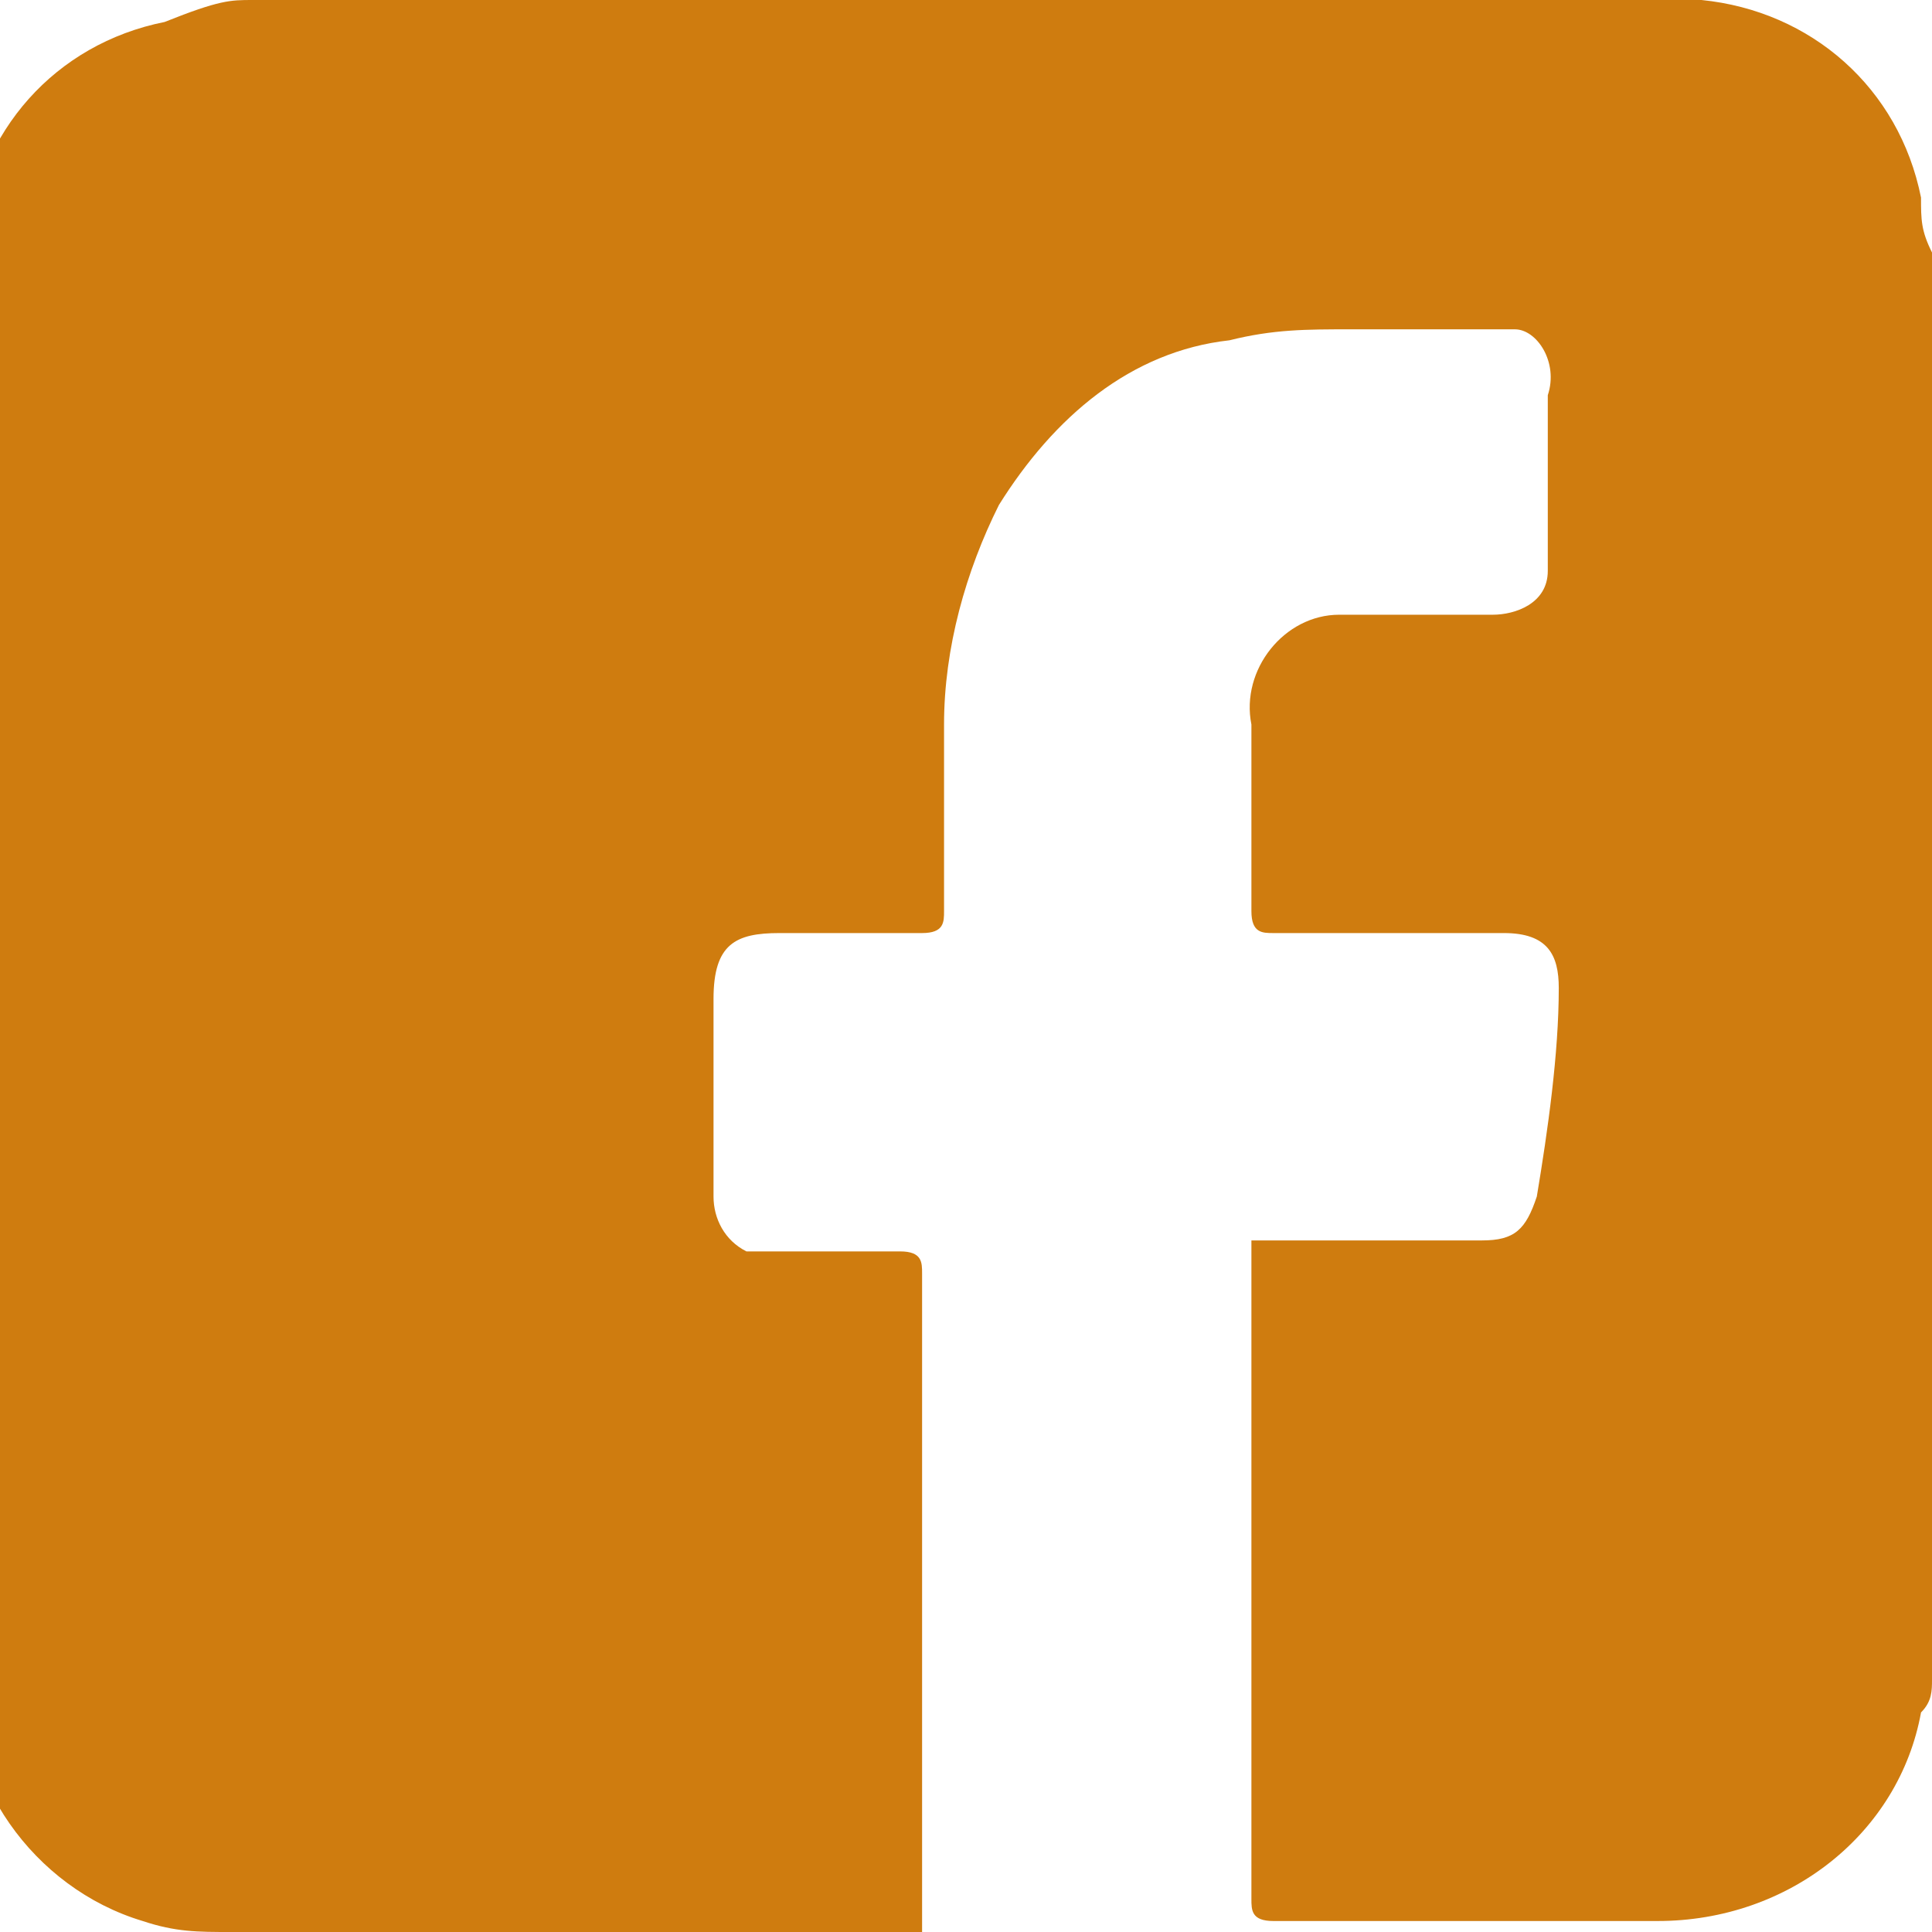 <?xml version="1.0" encoding="utf-8"?>
<!-- Generator: Adobe Illustrator 26.0.3, SVG Export Plug-In . SVG Version: 6.00 Build 0)  -->
<svg version="1.1" id="Layer_1" xmlns="http://www.w3.org/2000/svg" xmlns:xlink="http://www.w3.org/1999/xlink" x="0px" y="0px"
	 viewBox="0 0 17.6 17.6" style="enable-background:new 0 0 17.6 17.6;" xml:space="preserve">
<style type="text/css">
	.st0{fill:#CF7C0F;}
</style>
<path id="Path_123" class="st0" d="M17.6,2.3v13c0,0.1,0,0.2-0.1,0.3c-0.2,1.1-1.2,1.9-2.4,1.9c-1.2,0-2.3,0-3.5,0
	c-0.2,0-0.2-0.1-0.2-0.2c0-2,0-3.9,0-5.8c0-0.1,0-0.1,0-0.2h0.2c0.6,0,1.2,0,1.9,0c0.3,0,0.4-0.1,0.5-0.4c0.1-0.6,0.2-1.3,0.2-1.9
	c0-0.3-0.1-0.5-0.5-0.5c-0.7,0-1.4,0-2.1,0c-0.1,0-0.2,0-0.2-0.2c0-0.6,0-1.1,0-1.7c-0.1-0.5,0.3-1,0.8-1c0,0,0.1,0,0.1,0
	c0.4,0,0.9,0,1.3,0c0.2,0,0.5-0.1,0.5-0.4c0,0,0-0.1,0-0.1c0-0.5,0-1,0-1.5C14.2,3.3,14,3,13.8,3c0,0-0.1,0-0.1,0
	c-0.5,0-0.9,0-1.4,0c-0.4,0-0.7,0-1.1,0.1c-0.9,0.1-1.6,0.7-2.1,1.5c-0.3,0.6-0.5,1.3-0.5,2c0,0.6,0,1.1,0,1.7c0,0.1,0,0.2-0.2,0.2
	c-0.4,0-0.8,0-1.3,0c-0.4,0-0.6,0.1-0.6,0.6c0,0.6,0,1.2,0,1.8c0,0.2,0.1,0.4,0.3,0.5c0,0,0.1,0,0.1,0c0.4,0,0.9,0,1.3,0
	c0.2,0,0.2,0.1,0.2,0.2c0,2,0,3.9,0,5.8c0,0.1,0,0.1,0,0.2c0,0-0.1,0-0.1,0c-2.1,0-4.1,0-6.2,0c-0.3,0-0.5,0-0.8-0.1
	c-1-0.3-1.7-1.3-1.6-2.3c0-4.2,0-8.3,0-12.5c0-0.2,0-0.3,0-0.5c0.1-1,0.8-1.8,1.8-2C2,0,2.1,0,2.3,0h13c0.1,0,0.1,0,0.2,0
	c1,0.1,1.8,0.8,2,1.8C17.5,2,17.5,2.1,17.6,2.3z"/>
</svg>
